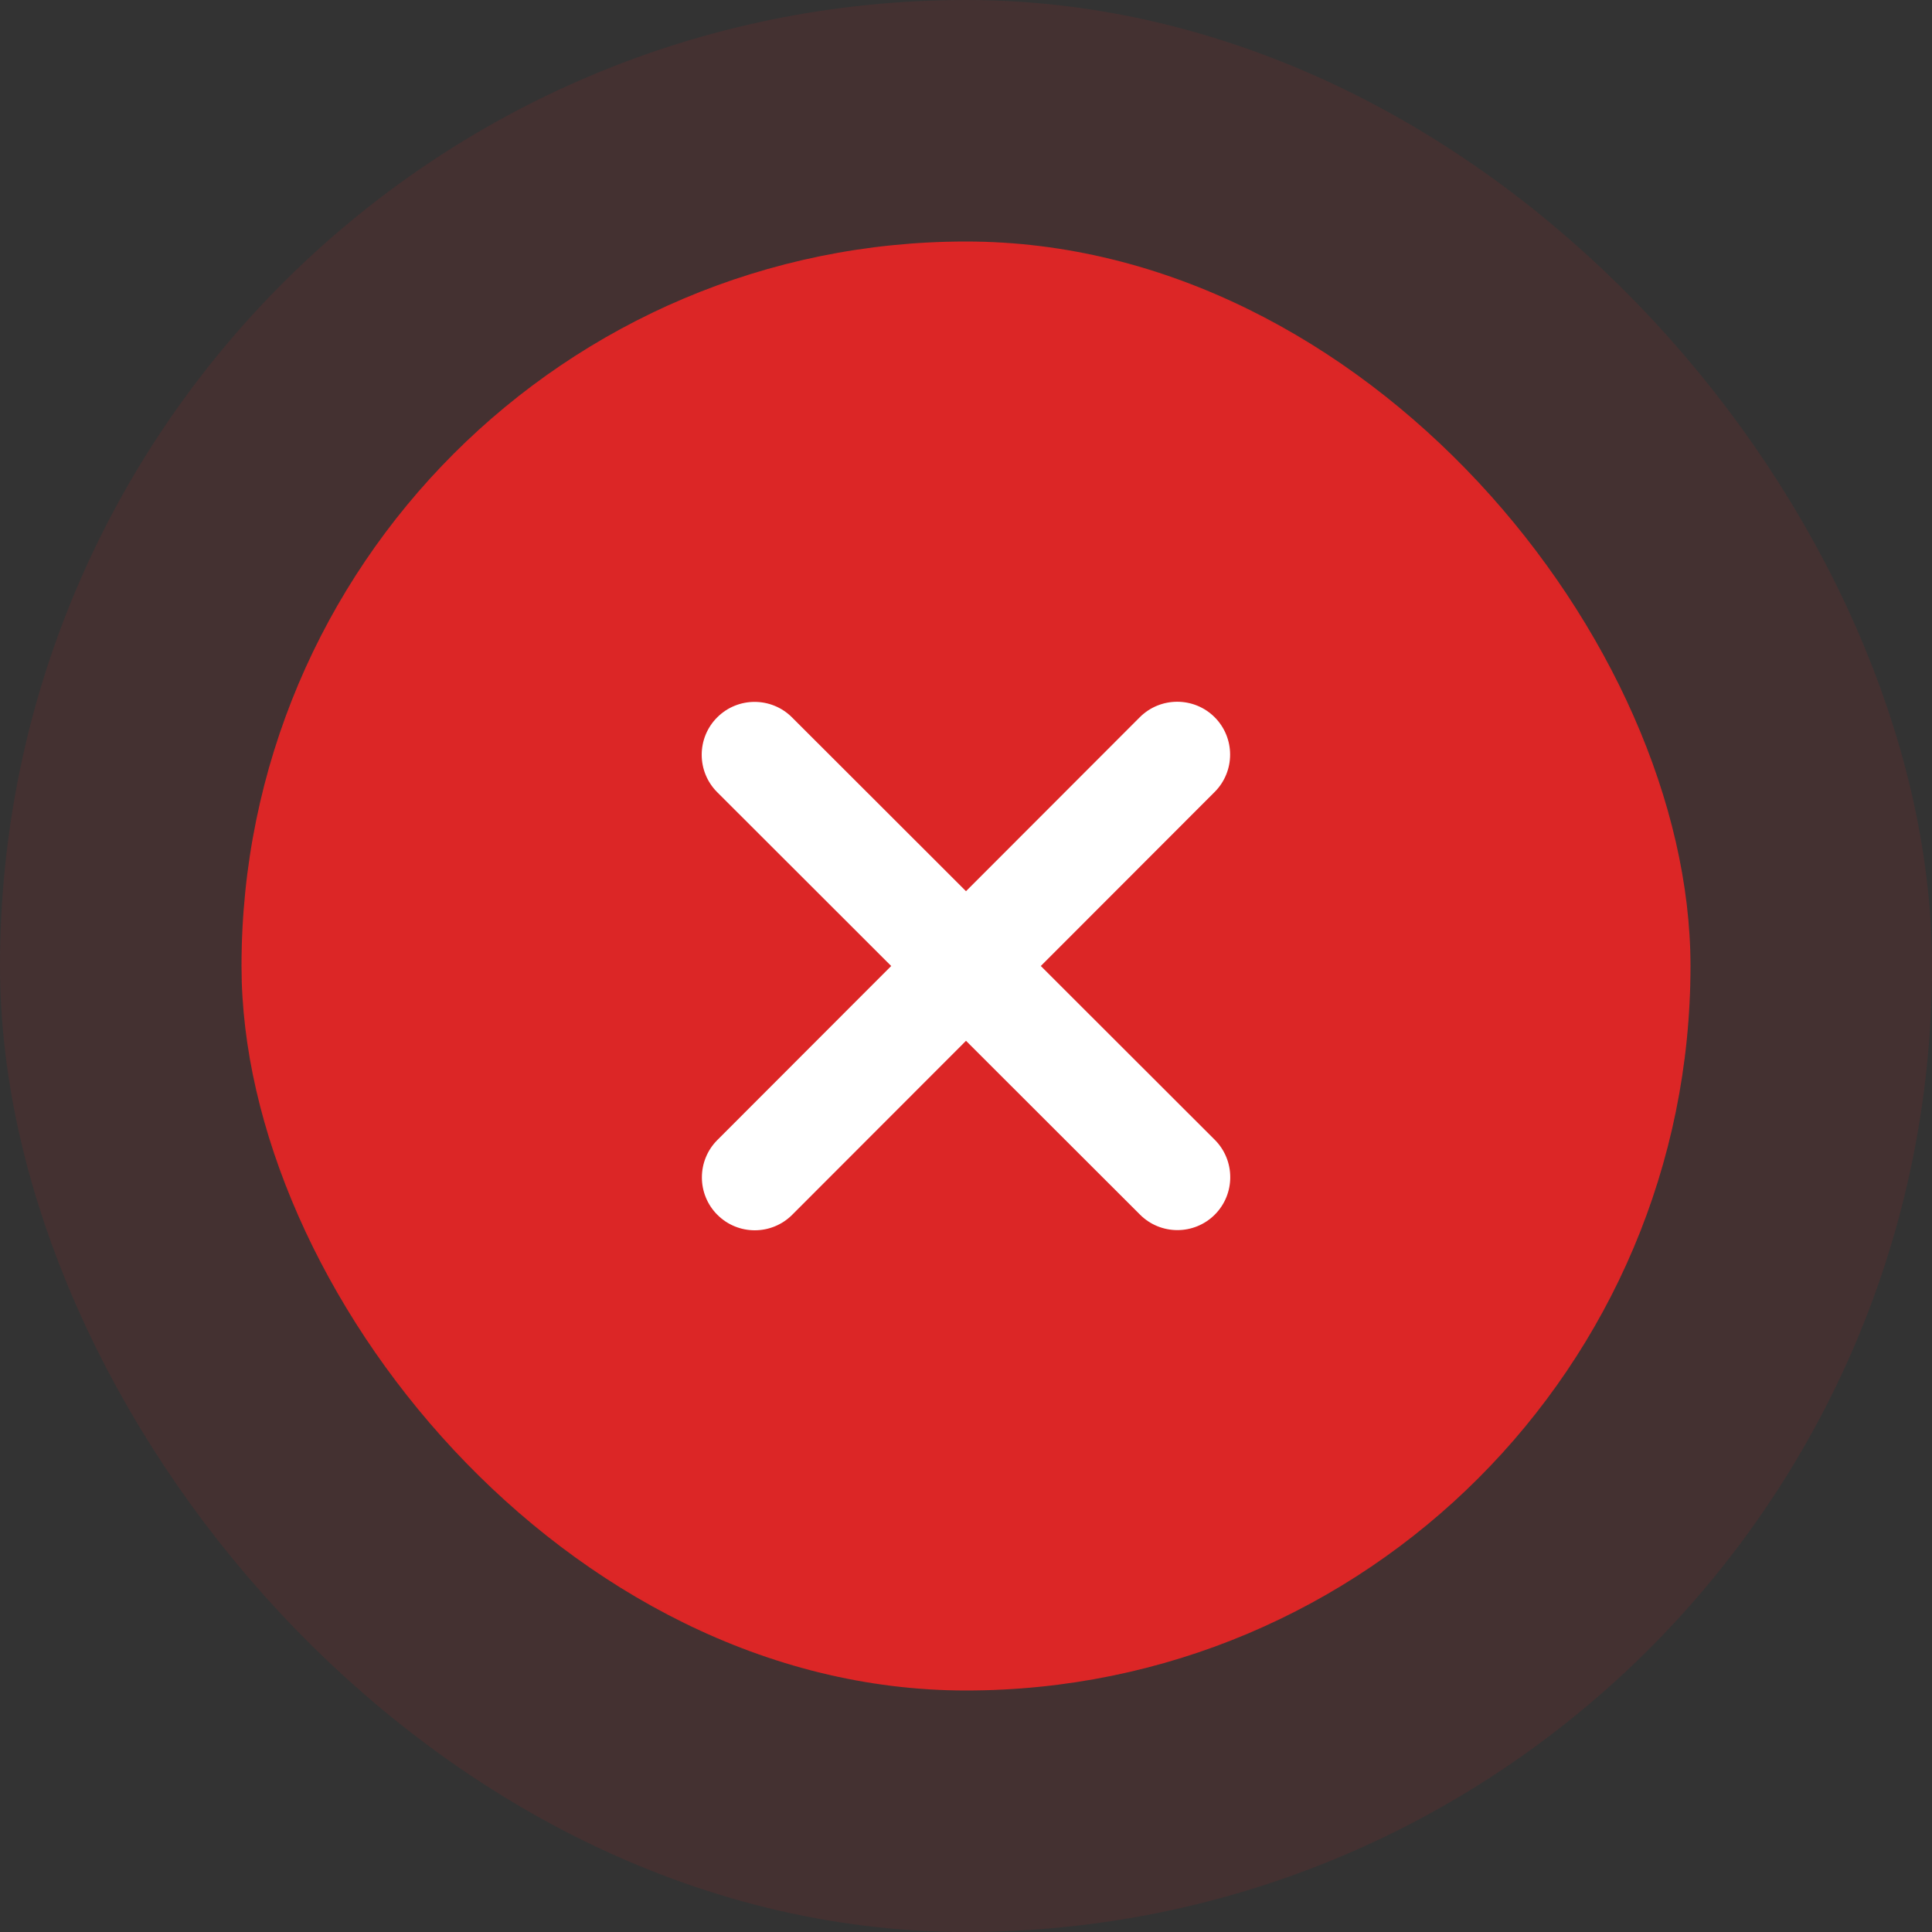 <svg width="32" height="32" viewBox="0 0 32 32" fill="none" xmlns="http://www.w3.org/2000/svg">
<rect x="0" y="0" width="32" height="32" fill="#333333" stroke="none"/>
<rect x="4" y="4" width="24" height="24" rx="12" fill="#DC2626"/>
<rect x="2" y="2" width="28" height="28" rx="14" stroke="#DC2626" stroke-opacity="0.1" stroke-width="4"/>
<path d="M20.118 13.118C20.46 12.776 20.46 12.221 20.118 11.879C19.776 11.538 19.221 11.538 18.879 11.879L16 14.761L13.118 11.882C12.776 11.54 12.221 11.54 11.879 11.882C11.537 12.224 11.537 12.779 11.879 13.121L14.761 16L11.882 18.882C11.54 19.224 11.54 19.779 11.882 20.121C12.224 20.463 12.779 20.463 13.121 20.121L16 17.239L18.882 20.118C19.224 20.46 19.779 20.46 20.121 20.118C20.462 19.776 20.462 19.221 20.121 18.879L17.239 16L20.118 13.118Z" fill="white"/>
</svg>
